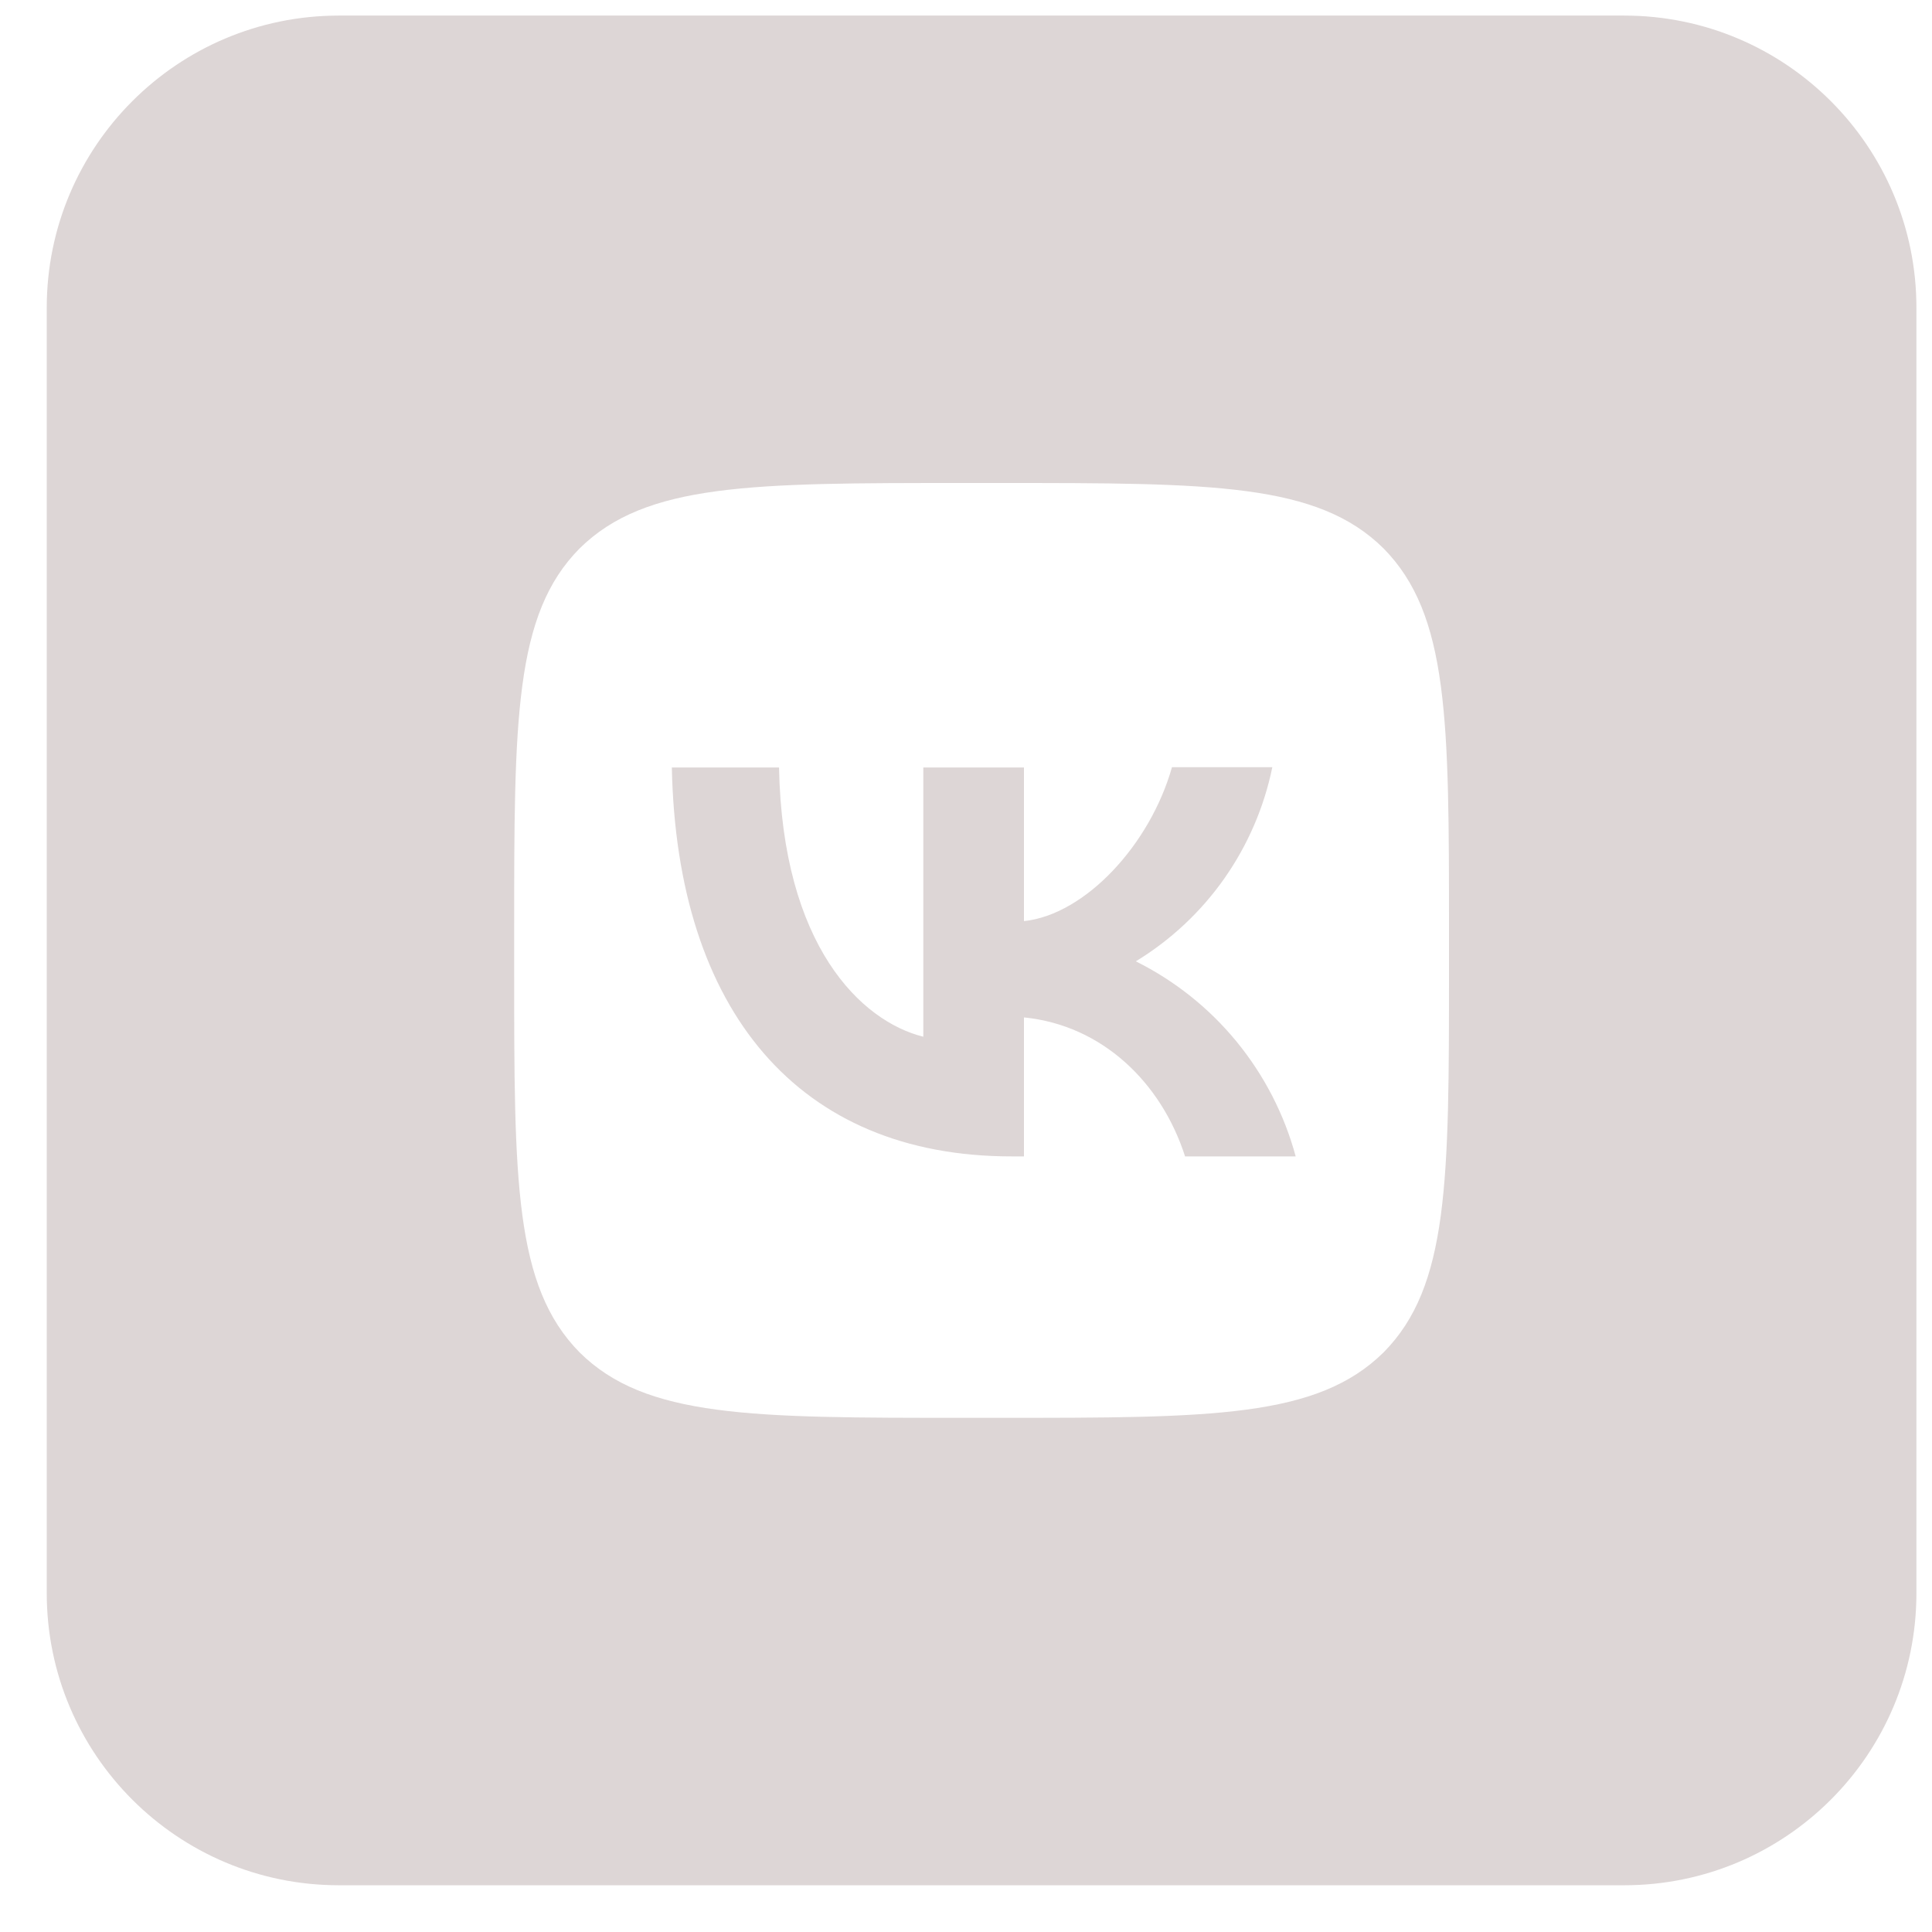 <?xml version="1.0" encoding="UTF-8"?> <svg xmlns="http://www.w3.org/2000/svg" width="31" height="31" viewBox="0 0 31 31" fill="none"><path fill-rule="evenodd" clip-rule="evenodd" d="M0.75 4.938C0.75 2.349 2.849 0.25 5.438 0.25H26.062C28.651 0.25 30.75 2.349 30.75 4.938V25.562C30.75 28.151 28.651 30.25 26.062 30.25H5.438C2.849 30.25 0.75 28.151 0.75 25.562V4.938ZM9.3 8.8C8.25 9.86 8.25 11.555 8.25 14.95V15.55C8.25 18.94 8.25 20.635 9.3 21.7C10.36 22.75 12.055 22.75 15.45 22.75H16.05C19.44 22.75 21.135 22.75 22.2 21.7C23.25 20.64 23.25 18.945 23.25 15.55V14.95C23.25 11.56 23.25 9.865 22.2 8.8C21.14 7.75 19.445 7.75 16.05 7.75H15.45C12.06 7.75 10.365 7.75 9.3 8.8Z" fill="#DDD6D6"></path><path d="M16.23 18.555C12.81 18.555 10.86 16.215 10.78 12.315H12.5C12.555 15.175 13.815 16.385 14.815 16.635V12.315H16.43V14.78C17.415 14.675 18.455 13.55 18.805 12.31H20.415C20.284 12.952 20.021 13.56 19.645 14.096C19.268 14.632 18.785 15.084 18.225 15.425C18.849 15.736 19.401 16.175 19.843 16.715C20.285 17.255 20.608 17.882 20.79 18.555H19.015C18.635 17.37 17.685 16.45 16.43 16.325V18.555H16.23Z" fill="#DDD6D6"></path></svg> 